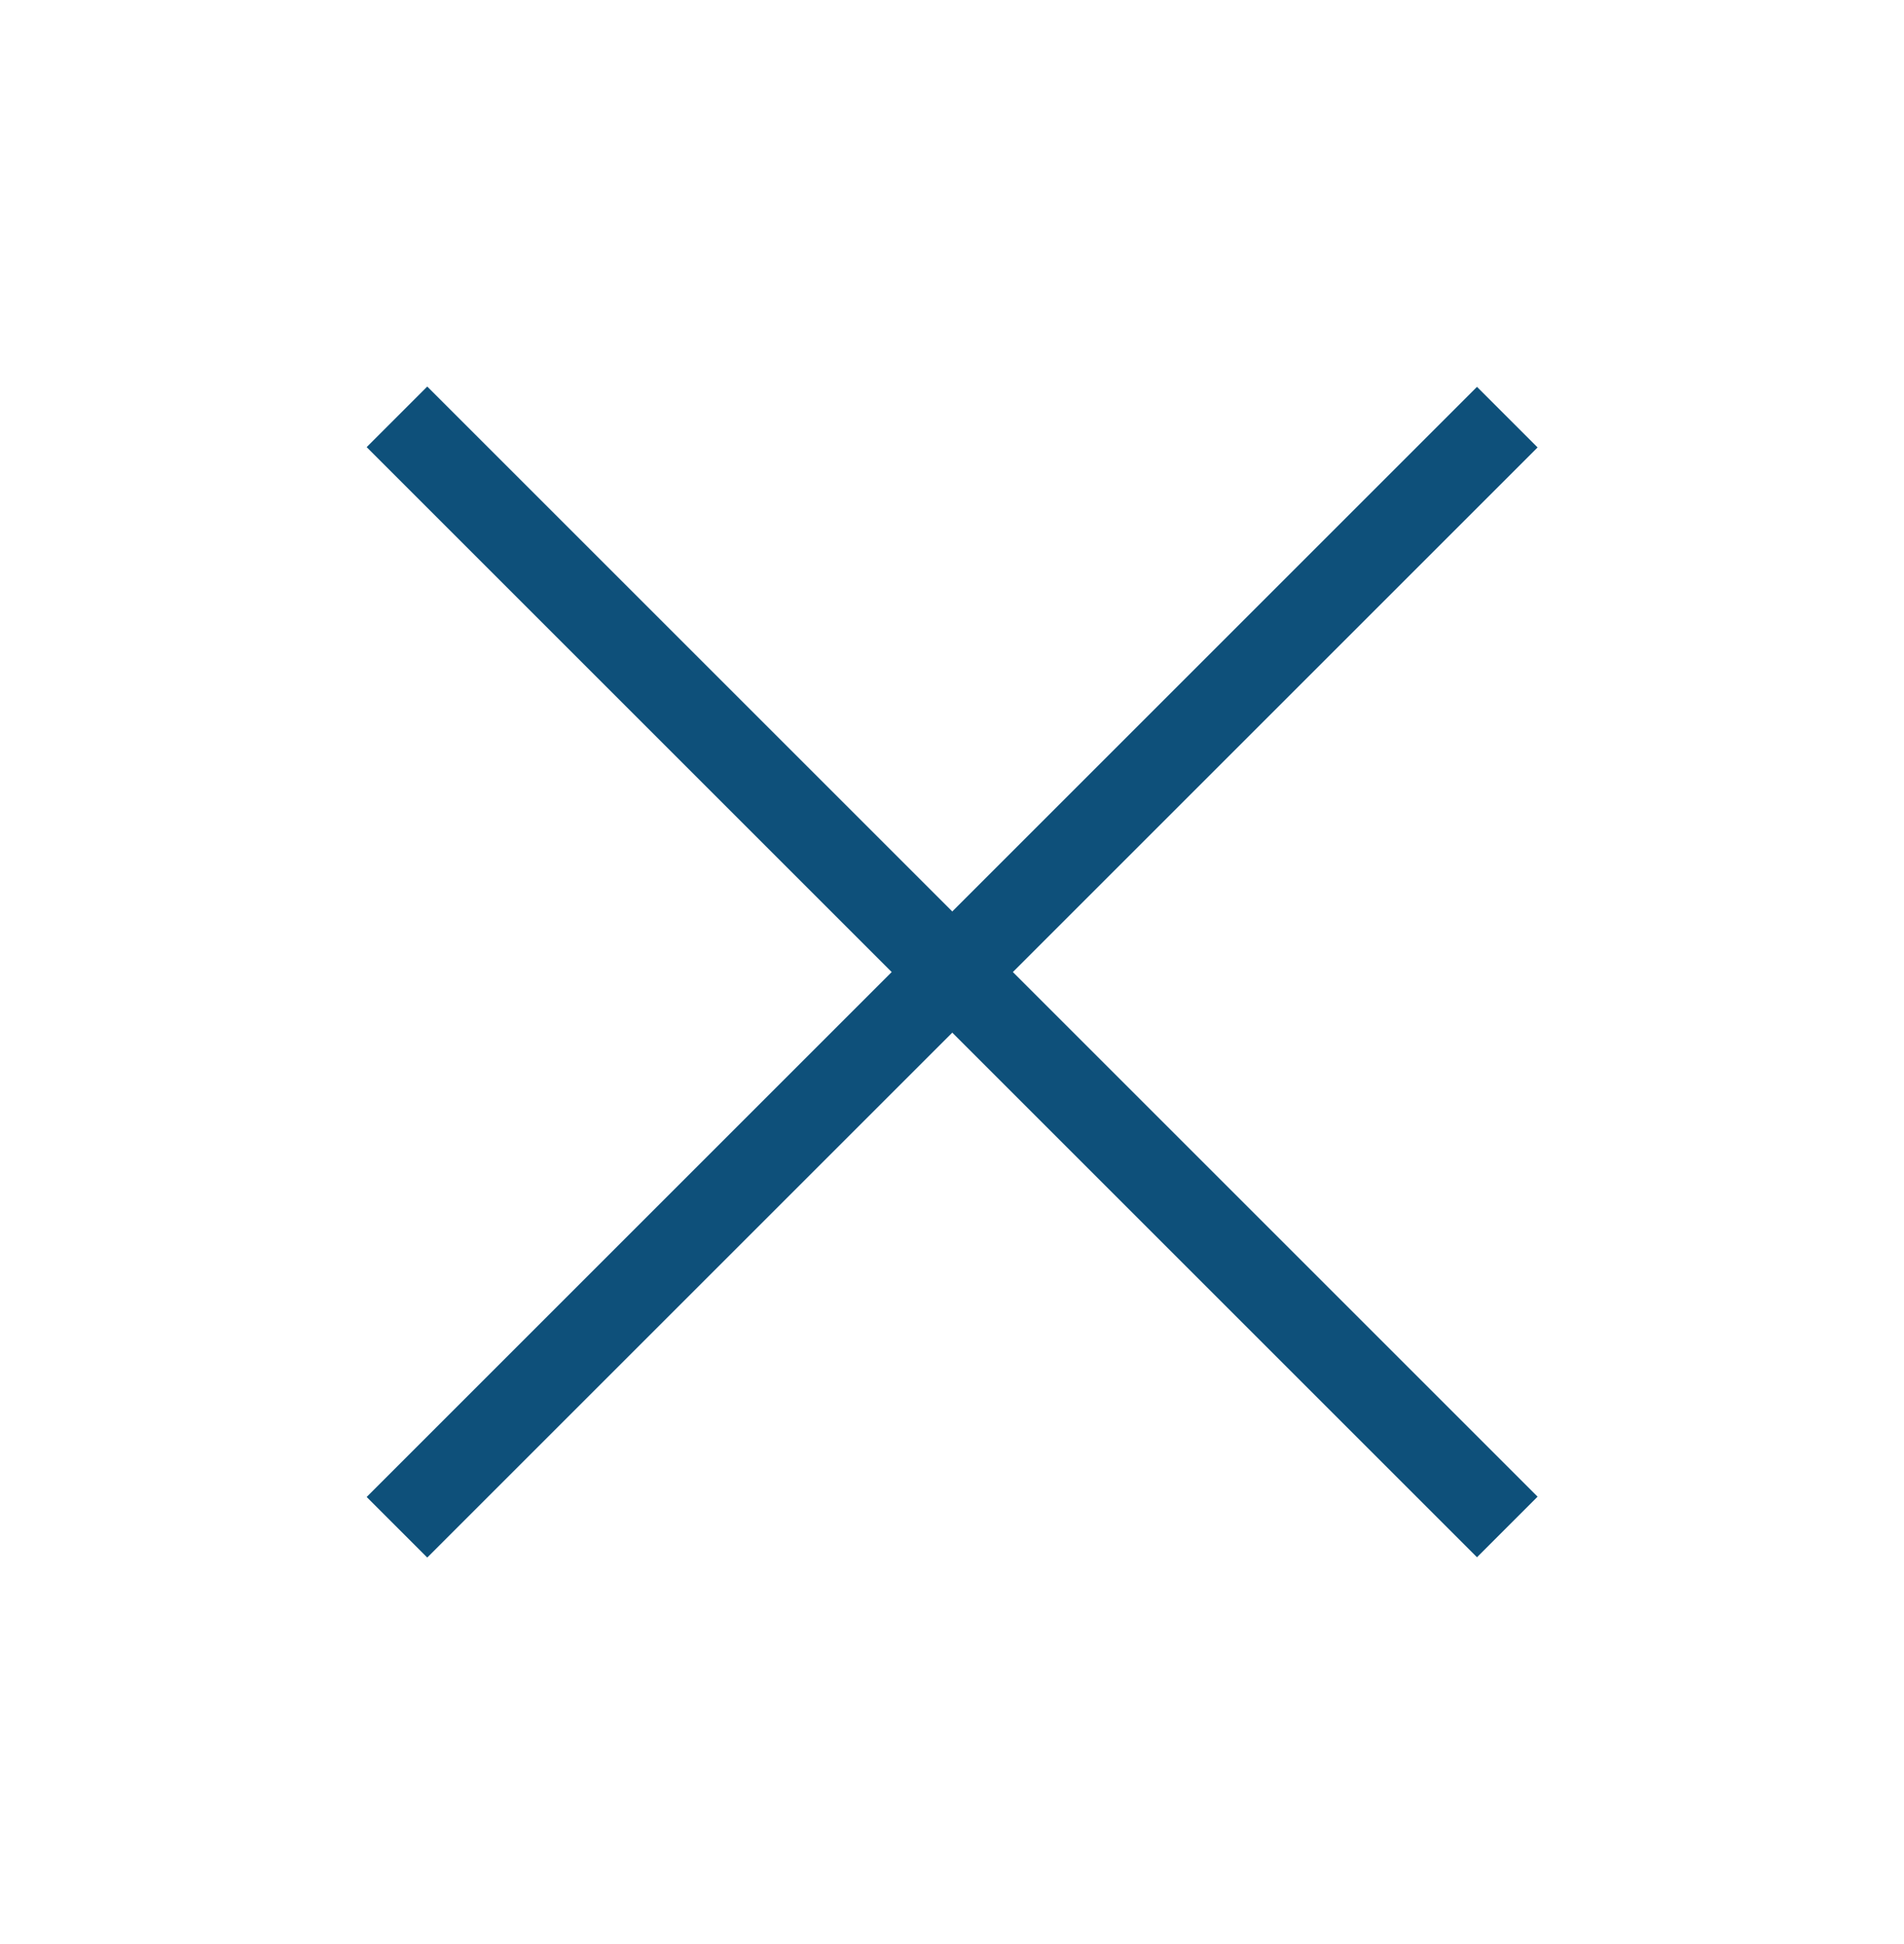<svg xmlns="http://www.w3.org/2000/svg" xmlns:xlink="http://www.w3.org/1999/xlink" id="Capa_1" data-name="Capa 1" viewBox="0 0 44.44 45.38"><defs><style>      .cls-1 {        clip-path: url(#clippath-6);      }      .cls-2 {        clip-path: url(#clippath-7);      }      .cls-3 {        clip-path: url(#clippath-4);      }      .cls-4 {        mask: url(#mask-1);      }      .cls-5 {        mask: url(#mask);      }      .cls-6 {        fill: none;      }      .cls-7 {        fill: #0e507a;      }      .cls-8 {        clip-path: url(#clippath-1);      }      .cls-9 {        clip-path: url(#clippath-5);      }      .cls-10 {        clip-path: url(#clippath-3);      }      .cls-11 {        clip-path: url(#clippath-2);      }      .cls-12 {        clip-path: url(#clippath);      }    </style><clipPath id="clippath"><rect class="cls-6" x="-265.62" y="-1792.85" width="1080" height="1920" transform="translate(1107.23 -558.48) rotate(-90)"></rect></clipPath><clipPath id="clippath-1"><rect class="cls-7" x="-687.62" y="-2187.56" width="1923.99" height="3466.86"></rect></clipPath><clipPath id="clippath-2"><rect class="cls-6" x="-687.62" y="-1372.85" width="1923.99" height="585.74"></rect></clipPath><mask id="mask" x="-687.62" y="-1372.85" width="1923.99" height="3620.44" maskUnits="userSpaceOnUse"></mask><clipPath id="clippath-3"><rect class="cls-6" x="-687.62" y="-1372.85" width="1923.99" height="3620.44"></rect></clipPath><clipPath id="clippath-4"><rect class="cls-6" x="-265.62" y="-3016.3" width="1080" height="1920" transform="translate(2330.68 -1781.93) rotate(-90)"></rect></clipPath><clipPath id="clippath-5"><rect class="cls-7" x="-687.62" y="-3411.01" width="1923.99" height="3466.86"></rect></clipPath><clipPath id="clippath-6"><rect class="cls-6" x="-687.62" y="-2596.3" width="1923.99" height="585.74"></rect></clipPath><mask id="mask-1" x="-687.62" y="-2596.3" width="1923.99" height="3620.44" maskUnits="userSpaceOnUse"></mask><clipPath id="clippath-7"><rect class="cls-6" x="-687.62" y="-2596.3" width="1923.99" height="3620.44"></rect></clipPath></defs><g class="cls-12"><g><rect class="cls-7" x="-687.62" y="-2187.56" width="1923.99" height="3466.86"></rect><g class="cls-8"><rect class="cls-7" x="-687.62" y="-2187.56" width="1923.99" height="3466.86"></rect></g></g></g><g class="cls-11"><g class="cls-5"><g class="cls-10"><rect class="cls-7" x="-687.62" y="-1372.85" width="1923.99" height="3620.44"></rect></g></g></g><g class="cls-3"><g><rect class="cls-7" x="-687.62" y="-3411.01" width="1923.99" height="3466.86"></rect><g class="cls-9"><rect class="cls-7" x="-687.62" y="-3411.01" width="1923.99" height="3466.86"></rect></g></g></g><g class="cls-1"><g class="cls-4"><g class="cls-2"><rect class="cls-7" x="-687.62" y="-2596.3" width="1923.99" height="3620.44"></rect></g></g></g><g><rect class="cls-7" x="21.22" y="4.36" width="2" height="36.65" transform="translate(-9.53 22.36) rotate(-45)"></rect><rect class="cls-7" x="3.89" y="21.69" width="36.65" height="2" transform="translate(-9.53 22.36) rotate(-45)"></rect></g></svg>